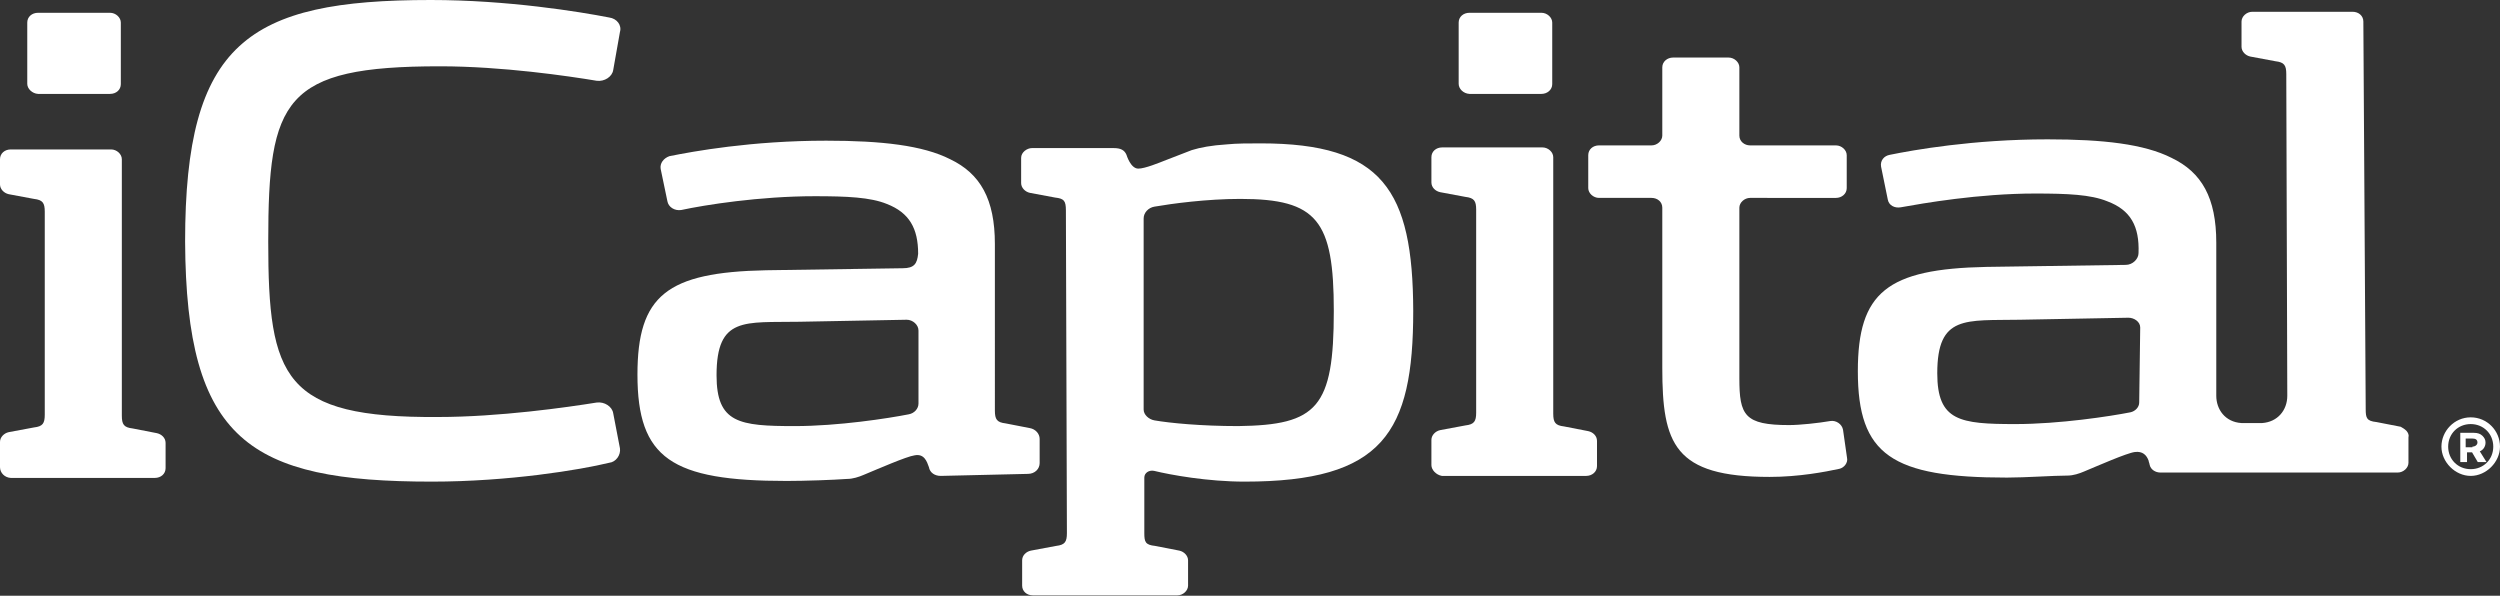 <svg version="1.1" id="Layer_1" xmlns:x="ns_extend;" xmlns:i="ns_ai;" xmlns:graph="ns_graphs;" xmlns="http://www.w3.org/2000/svg" xmlns:xlink="http://www.w3.org/1999/xlink" x="0px" y="0px" viewBox="0 0 742.8 177" style="enable-background:new 0 0 742.8 177;" xml:space="preserve">
 <rect x="0" y="0" width="742.8" height="177" fill="#333333" stroke="none"/>
 <style type="text/css">
  .st0{fill:#FFFFFF;}
 </style>
 <g>
  <path class="st0" d="M128.3,143.1c-54.2,0-73-12.2-73.3-71.3C55,12.7,73.6,0,128,0c22.9,0,44.3,3.5,53,5.2c2.3,0.3,3.8,2.3,3.2,4.3
		l-2,11.3c-0.3,2-2.6,3.5-4.9,3.2c-8.4-1.4-28.1-4.3-46.6-4.3c-46.4,0-51,9.8-51,52.1c0,40.6,4.6,52.4,50.4,52.1
		c18.3,0,38.5-2.9,47.2-4.3c2.3-0.3,4.6,1.2,4.9,3.2l2,10.4c0.3,2-1.2,4.1-3.2,4.3C172.4,139.6,151.2,143.1,128.3,143.1z">
  </path>
  <path class="st0" d="M0,138.8v-7.5c0-1.4,1.2-2.6,2.6-2.9l7.5-1.4c2.6-0.3,3.2-1.2,3.2-3.8V62.9c0-2.6-0.6-3.5-3.2-3.8l-7.5-1.4
		C1.2,57.4,0,56.2,0,54.8v-7.5c0-1.7,1.4-2.9,3.2-2.9H33c1.7,0,3.2,1.4,3.2,2.9v76.2c0,2.6,0.6,3.5,3.2,3.8l7.2,1.4
		c1.4,0.3,2.6,1.4,2.6,2.9v7.5c0,1.7-1.4,2.9-3.2,2.9H3.2C1.4,141.9,0,140.5,0,138.8z">
  </path>
  <path class="st0" d="M425.3,138.2v-7.5c0-1.4,1.2-2.6,2.6-2.9l7.5-1.4c2.6-0.3,3.2-1.2,3.2-3.8V62.3c0-2.6-0.6-3.5-3.2-3.8
		l-7.5-1.4c-1.4-0.3-2.6-1.4-2.6-2.9v-7.5c0-1.7,1.4-2.9,3.2-2.9h29.8c1.7,0,3.2,1.4,3.2,2.9v76.2c0,2.6,0.6,3.5,3.2,3.8l7.2,1.4
		c1.4,0.3,2.6,1.4,2.6,2.9v7.5c0,1.7-1.5,2.9-3.2,2.9h-42.9C426.7,141.1,425.3,139.6,425.3,138.2z">
  </path>
  <path class="st0" d="M715,128c-0.6-0.6-1.2-0.9-1.7-1.2l-7.2-1.4c-2.9-0.3-3.2-1.2-3.2-3.8L702.2,6.4c0-1.7-1.4-2.9-3.2-2.9h-29.8
		c-1.7,0-3.2,1.4-3.2,2.9v7.5c0,1.4,1.2,2.6,2.6,2.9l7.5,1.4c2.6,0.3,3.2,1.2,3.2,3.8l0.3,95.6c0,4.3-2.9,7.8-7.5,8.1
		c-0.9,0,0.9,0-0.3,0h-5.5c-0.9,0,0.6,0-0.3,0c-4.9-0.3-7.5-4.1-7.5-8.1V72.1c0-13.3-4.3-20.9-13.3-25.2c-8.1-4.1-20.3-5.5-36.8-5.5
		c-22.3,0-40,3.2-46.9,4.6c-1.7,0.3-2.9,1.7-2.6,3.5l2,9.8c0.3,1.7,2,2.6,3.8,2.3c6.7-1.2,23.2-4.1,40-4.1c9.6,0,16.5,0.3,21.4,2.3
		c7,2.6,9.6,7.5,9.3,15.4c0,1.7-1.7,3.5-3.8,3.5l-41.4,0.6c-29.5,0.6-38.2,7.5-38.2,31c0,24.9,10.1,31.6,44.3,31.6
		c5.5,0,13.9-0.6,18-0.6c1.7,0,3.5-0.6,4.9-1.2c4.1-1.7,12.7-5.5,15.1-5.8c2.3-0.3,3.5,0.9,4.1,2.6c0,0.3,0.3,0.9,0.3,1.2
		c0.3,1.4,1.7,2.3,3.2,2.3h20.9h5.5h1.2h42.9c1.7,0,3.2-1.4,3.2-2.9v-7.5C715.8,129.2,715.5,128.6,715,128z M635.6,119.6
		c0,1.4-1.2,2.6-2.6,2.9c-6.1,1.2-21.1,3.5-34.2,3.5c-16.5,0-23.2-0.9-23.2-15.1c0-17.4,8.4-15.6,24.6-15.9l32.2-0.6
		c1.7,0,3.5,1.2,3.5,2.9L635.6,119.6z">
  </path>
  <path class="st0" d="M525.8,141.7c-28.4,0-31.9-9.8-31.9-32.4V61.7c0-1.7-1.4-2.9-3.2-2.9h-15.6c-1.7,0-3.2-1.4-3.2-2.9v-9.8
		c0-1.7,1.4-2.9,3.2-2.9h15.6c1.7,0,3.2-1.4,3.2-2.9V20c0-1.7,1.5-2.9,3.2-2.9h16.5c1.7,0,3.2,1.4,3.2,2.9v20.3
		c0,1.7,1.5,2.9,3.2,2.9h25.5c1.7,0,3.2,1.4,3.2,2.9v9.8c0,1.7-1.5,2.9-3.2,2.9H520c-1.7,0-3.2,1.4-3.2,2.9v50.7
		c0,11,1.5,13.9,14.8,13.9c3.2,0,8.7-0.6,12.2-1.2c1.7-0.3,3.5,0.9,3.8,2.6l1.2,8.4c0.3,1.4-0.9,2.9-2.3,3.2
		C542.3,140.2,534.5,141.7,525.8,141.7z">
  </path>
  <path class="st0" d="M279.5,141.4c-1.7,0-3.2-0.9-3.5-2.6c-0.6-1.7-1.4-4.1-4.3-3.5c-2.3,0.3-11,4.1-15.1,5.8
		c-1.4,0.6-3.2,1.2-4.9,1.2c-4.1,0.3-12.5,0.6-18,0.6c-34.2,0-44.3-6.7-44.3-31.6c0-23.5,8.7-30.4,38.2-31l40.6-0.6
		c3.5,0,4.3-1.4,4.6-4.3c0-7.5-2.6-12.2-9.3-14.8c-4.9-2-11.9-2.3-21.4-2.3c-16.5,0-32.7,2.6-39.7,4.1c-2,0.3-3.8-0.9-4.1-2.6
		l-2-9.6c-0.3-1.7,0.9-3.2,2.6-3.8c7-1.4,24.3-4.6,46.6-4.6c16.5,0,28.7,1.4,36.8,5.5c9,4.3,13.3,11.9,13.3,25.2V122
		c0,2.6,0.6,3.5,3.2,3.8l7.2,1.4c1.7,0.3,2.9,1.7,2.9,3.2v7.2c0,1.7-1.4,3.2-3.5,3.2L279.5,141.4z M272.9,98.2
		c0-1.7-1.7-3.2-3.5-3.2l-31.9,0.6c-16.2,0.3-24.6-1.7-24.6,15.9c0,14.2,6.7,15.1,23.2,15.1c13,0,27.8-2.3,33.9-3.5
		c1.7-0.3,2.9-1.7,2.9-3.2V98.2z">
  </path>
  <path class="st0" d="M374.6,42.6c-3.5,0-7.2,0-10.1,0.3c-4.6,0.3-7.8,0.9-10.4,1.7l-7.5,2.9c-2.3,0.9-6.4,2.6-8.4,2.6
		c-2.3,0-3.5-4.1-3.5-4.1c-0.6-1.4-1.7-2-3.8-2h-24.3c-1.4,0-3.2,1.2-3.2,2.9v7.5c0,1.4,1.2,2.6,2.6,2.9l7.5,1.4
		c2.6,0.3,3.2,0.9,3.2,3.8l0.3,95.9c0,2.6-0.6,3.5-3.2,3.8l-7.5,1.4c-1.4,0.3-2.6,1.4-2.6,2.9v7.5c0,1.7,1.4,2.9,3.2,2.9h42.9
		c1.7,0,3.2-1.4,3.2-2.9v-7.5c0-1.4-1.2-2.6-2.6-2.9l-7.2-1.4c-2.9-0.3-3.2-1.2-3.2-3.8v-16.5c0-1.4,1.4-2.3,2.9-2
		c4.9,1.2,15.9,3.2,26.9,3.2c41.1,0,50.1-14.5,50.1-50.7C419.8,56.5,410.8,42.6,374.6,42.6z M367.9,126.6c-11,0-20.3-0.9-24.9-1.7
		c-1.7-0.3-3.2-1.7-3.2-3.2V64.9c0-1.7,1.4-3.2,3.2-3.5c5.2-0.9,15.6-2.3,25.5-2.3c22.9,0,27.8,6.4,27.8,33.3
		C396.3,121.1,391.4,126.3,367.9,126.6z">
  </path>
  <path class="st0" d="M433.4,24.9V6.7c0-1.7,1.4-2.9,3.2-2.9H458c1.7,0,3.2,1.4,3.2,2.9v18.3c0,1.7-1.5,2.9-3.2,2.9h-21.4
		C434.8,27.8,433.4,26.4,433.4,24.9z">
  </path>
  <path class="st0" d="M8.1,24.9V6.7c0-1.7,1.4-2.9,3.2-2.9h21.4c1.7,0,3.2,1.4,3.2,2.9v18.3c0,1.7-1.4,2.9-3.2,2.9H11.3
		C9.6,27.8,8.1,26.4,8.1,24.9z">
  </path>
  <path class="st0" d="M730.9,128.6h4.1c1.2,0,2,0.3,2.6,0.9c0.6,0.6,0.9,1.2,0.9,2c0,1.4-0.9,2.3-1.7,2.6l2,3.2h-2.6l-1.7-2.9h-1.5
		v2.9h-2V128.6z M734.6,132.7c0.9,0,1.5-0.6,1.5-1.2c0-0.9-0.6-1.2-1.5-1.2h-2v2.6h2V132.7z">
  </path>
  <path class="st0" d="M734.1,126c3.8,0,6.7,2.9,6.7,6.7c0,3.8-2.9,6.7-6.7,6.7c-3.8,0-6.7-2.9-6.7-6.7
		C727.4,128.9,730.3,126,734.1,126z M734.1,124c-4.9,0-8.7,4.1-8.7,8.7c0,4.6,4.1,8.7,8.7,8.7c4.6,0,8.7-4.1,8.7-8.7
		C742.8,128,739,124,734.1,124z">
  </path>
 </g>
</svg>